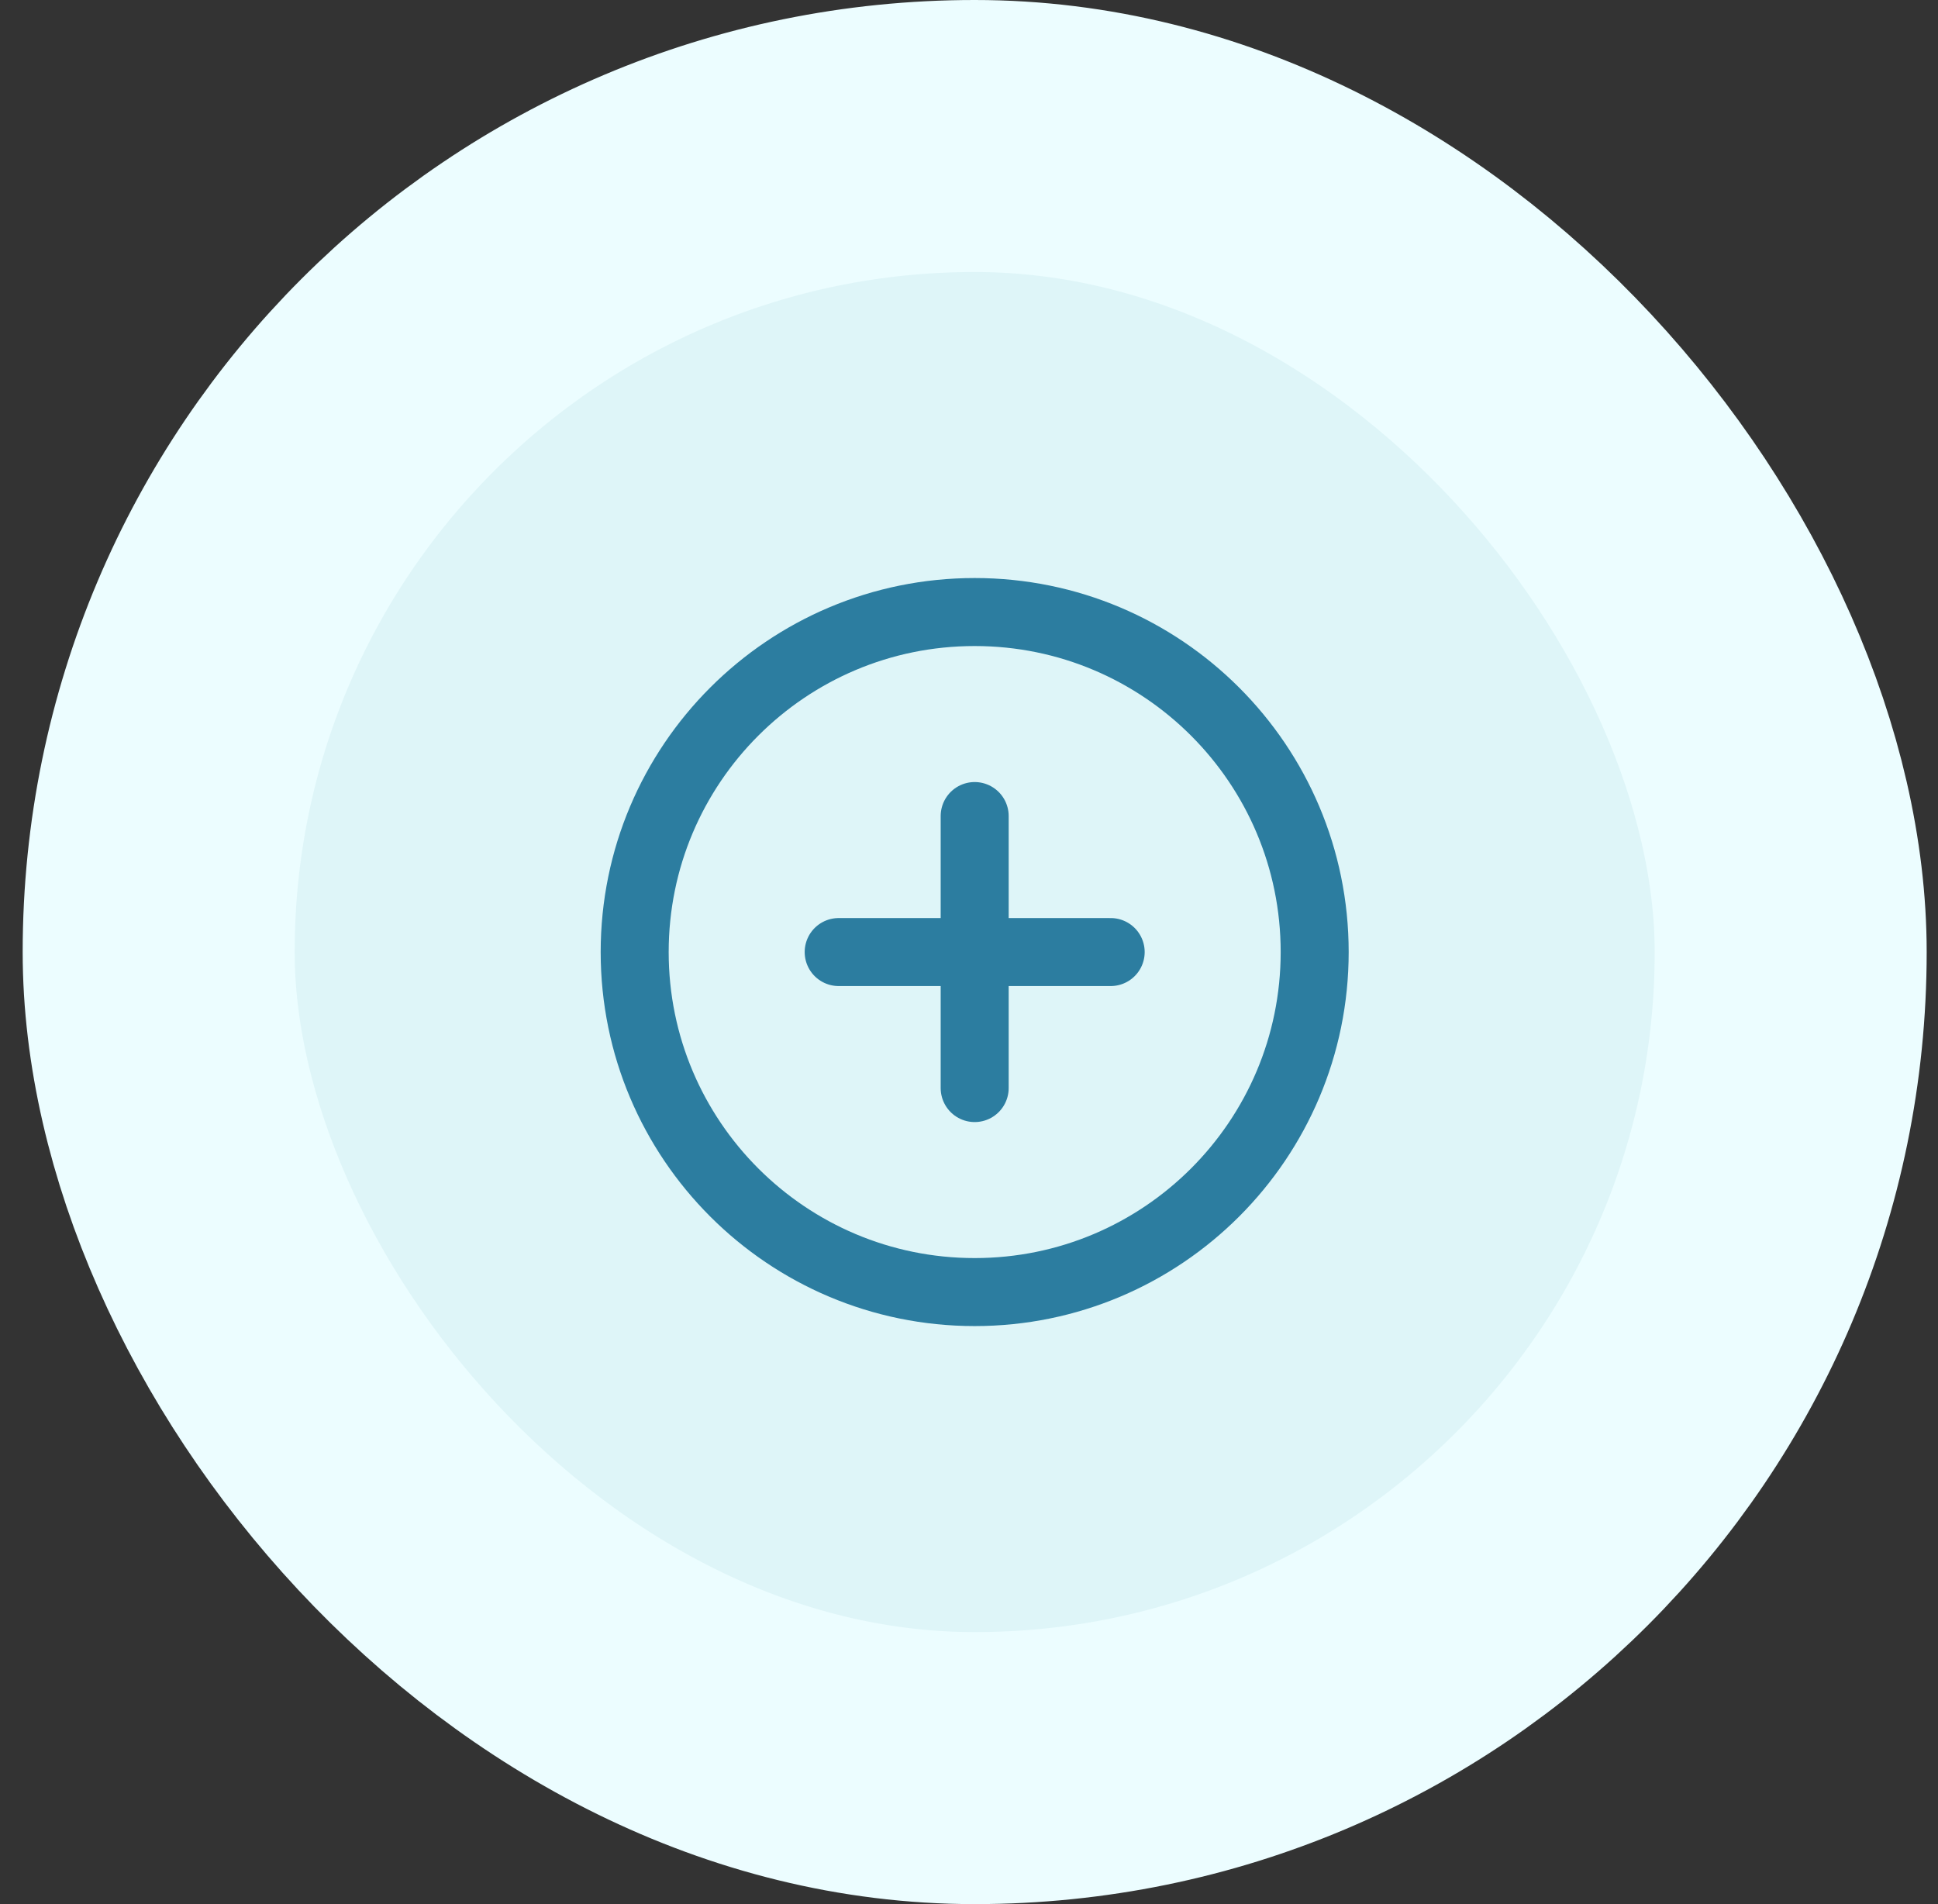 <svg width="57" height="56" viewBox="0 0 57 56" fill="none" xmlns="http://www.w3.org/2000/svg">
<rect x="0" y="0" width="57" height="56" fill="#333333" stroke="none"/>
<rect x="4.667" y="4" width="48" height="48" rx="24" fill="#DEF5F8"/>
<rect x="4.667" y="4" width="48" height="48" rx="24" stroke="#ECFDFF" stroke-width="8"/>
<path d="M28.667 24V32M24.667 28H32.667M38.667 28C38.667 33.523 34.19 38 28.667 38C23.144 38 18.667 33.523 18.667 28C18.667 22.477 23.144 18 28.667 18C34.19 18 38.667 22.477 38.667 28Z" stroke="#2C7DA0" stroke-width="2" stroke-linecap="round" stroke-linejoin="round"/>
</svg>
